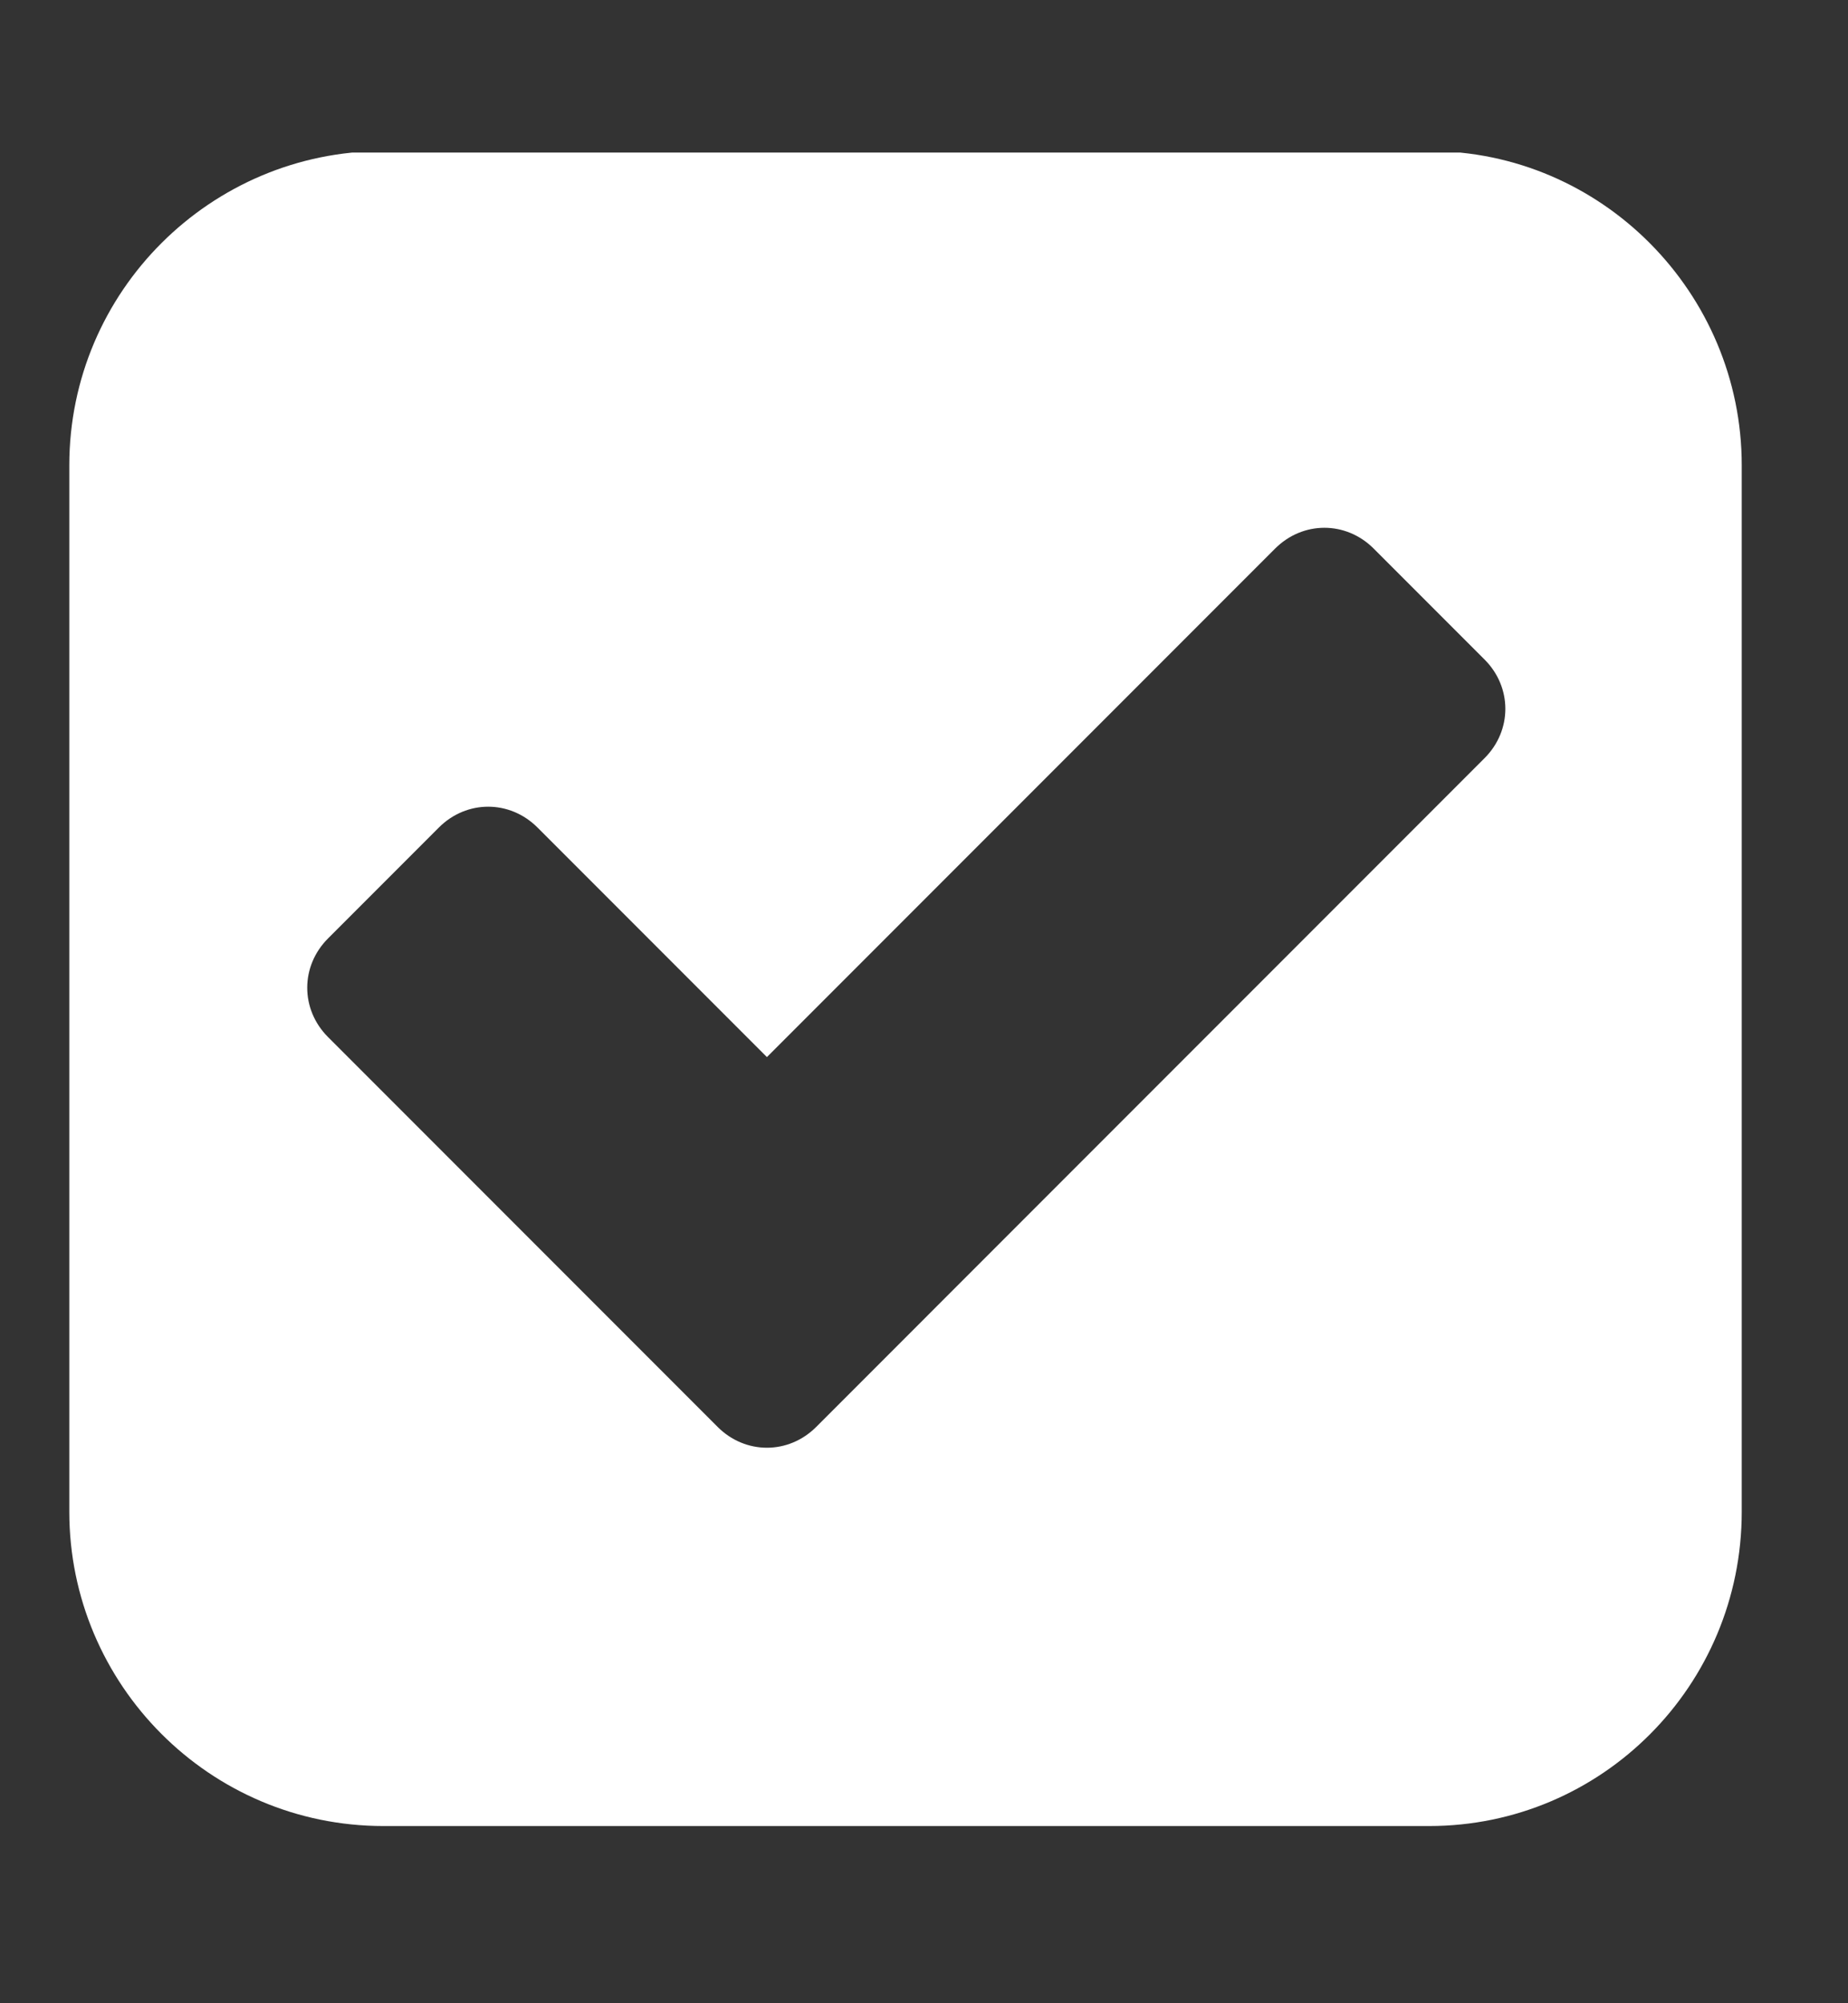 <svg xmlns="http://www.w3.org/2000/svg" xmlns:xlink="http://www.w3.org/1999/xlink" id="Livello_1" x="0px" y="0px" viewBox="0 0 12 13" style="enable-background:new 0 0 12 13;" xml:space="preserve"><rect x="0" y="0" width="12" height="13" fill="#333333" stroke="none"/><style type="text/css">	.st0{clip-path:url(#SVGID_2_);fill:#FFFFFF;}</style><g>	<defs>		<rect id="SVGID_1_" x="0.45" y="0.99" width="10.86" height="10.86"></rect>	</defs>	<clipPath id="SVGID_2_">		<use xlink:href="#SVGID_1_" style="overflow:visible;"></use>	</clipPath>	<path class="st0" d="M11.31,3.02c0-1.12-0.91-2.04-2.03-2.04H2.49c-1.12,0-2.04,0.91-2.04,2.04v6.79c0,1.12,0.91,2.04,2.04,2.04  h6.79c1.12,0,2.03-0.91,2.03-2.04V3.02z M5.3,9.26c-0.18,0.18-0.46,0.18-0.64,0L2.13,6.73c-0.18-0.18-0.18-0.46,0-0.64l0.72-0.72  c0.18-0.18,0.46-0.18,0.64,0l1.49,1.49l3.3-3.3c0.18-0.18,0.46-0.18,0.64,0l0.72,0.72c0.18,0.18,0.18,0.46,0,0.64L5.3,9.26z"></path></g></svg>